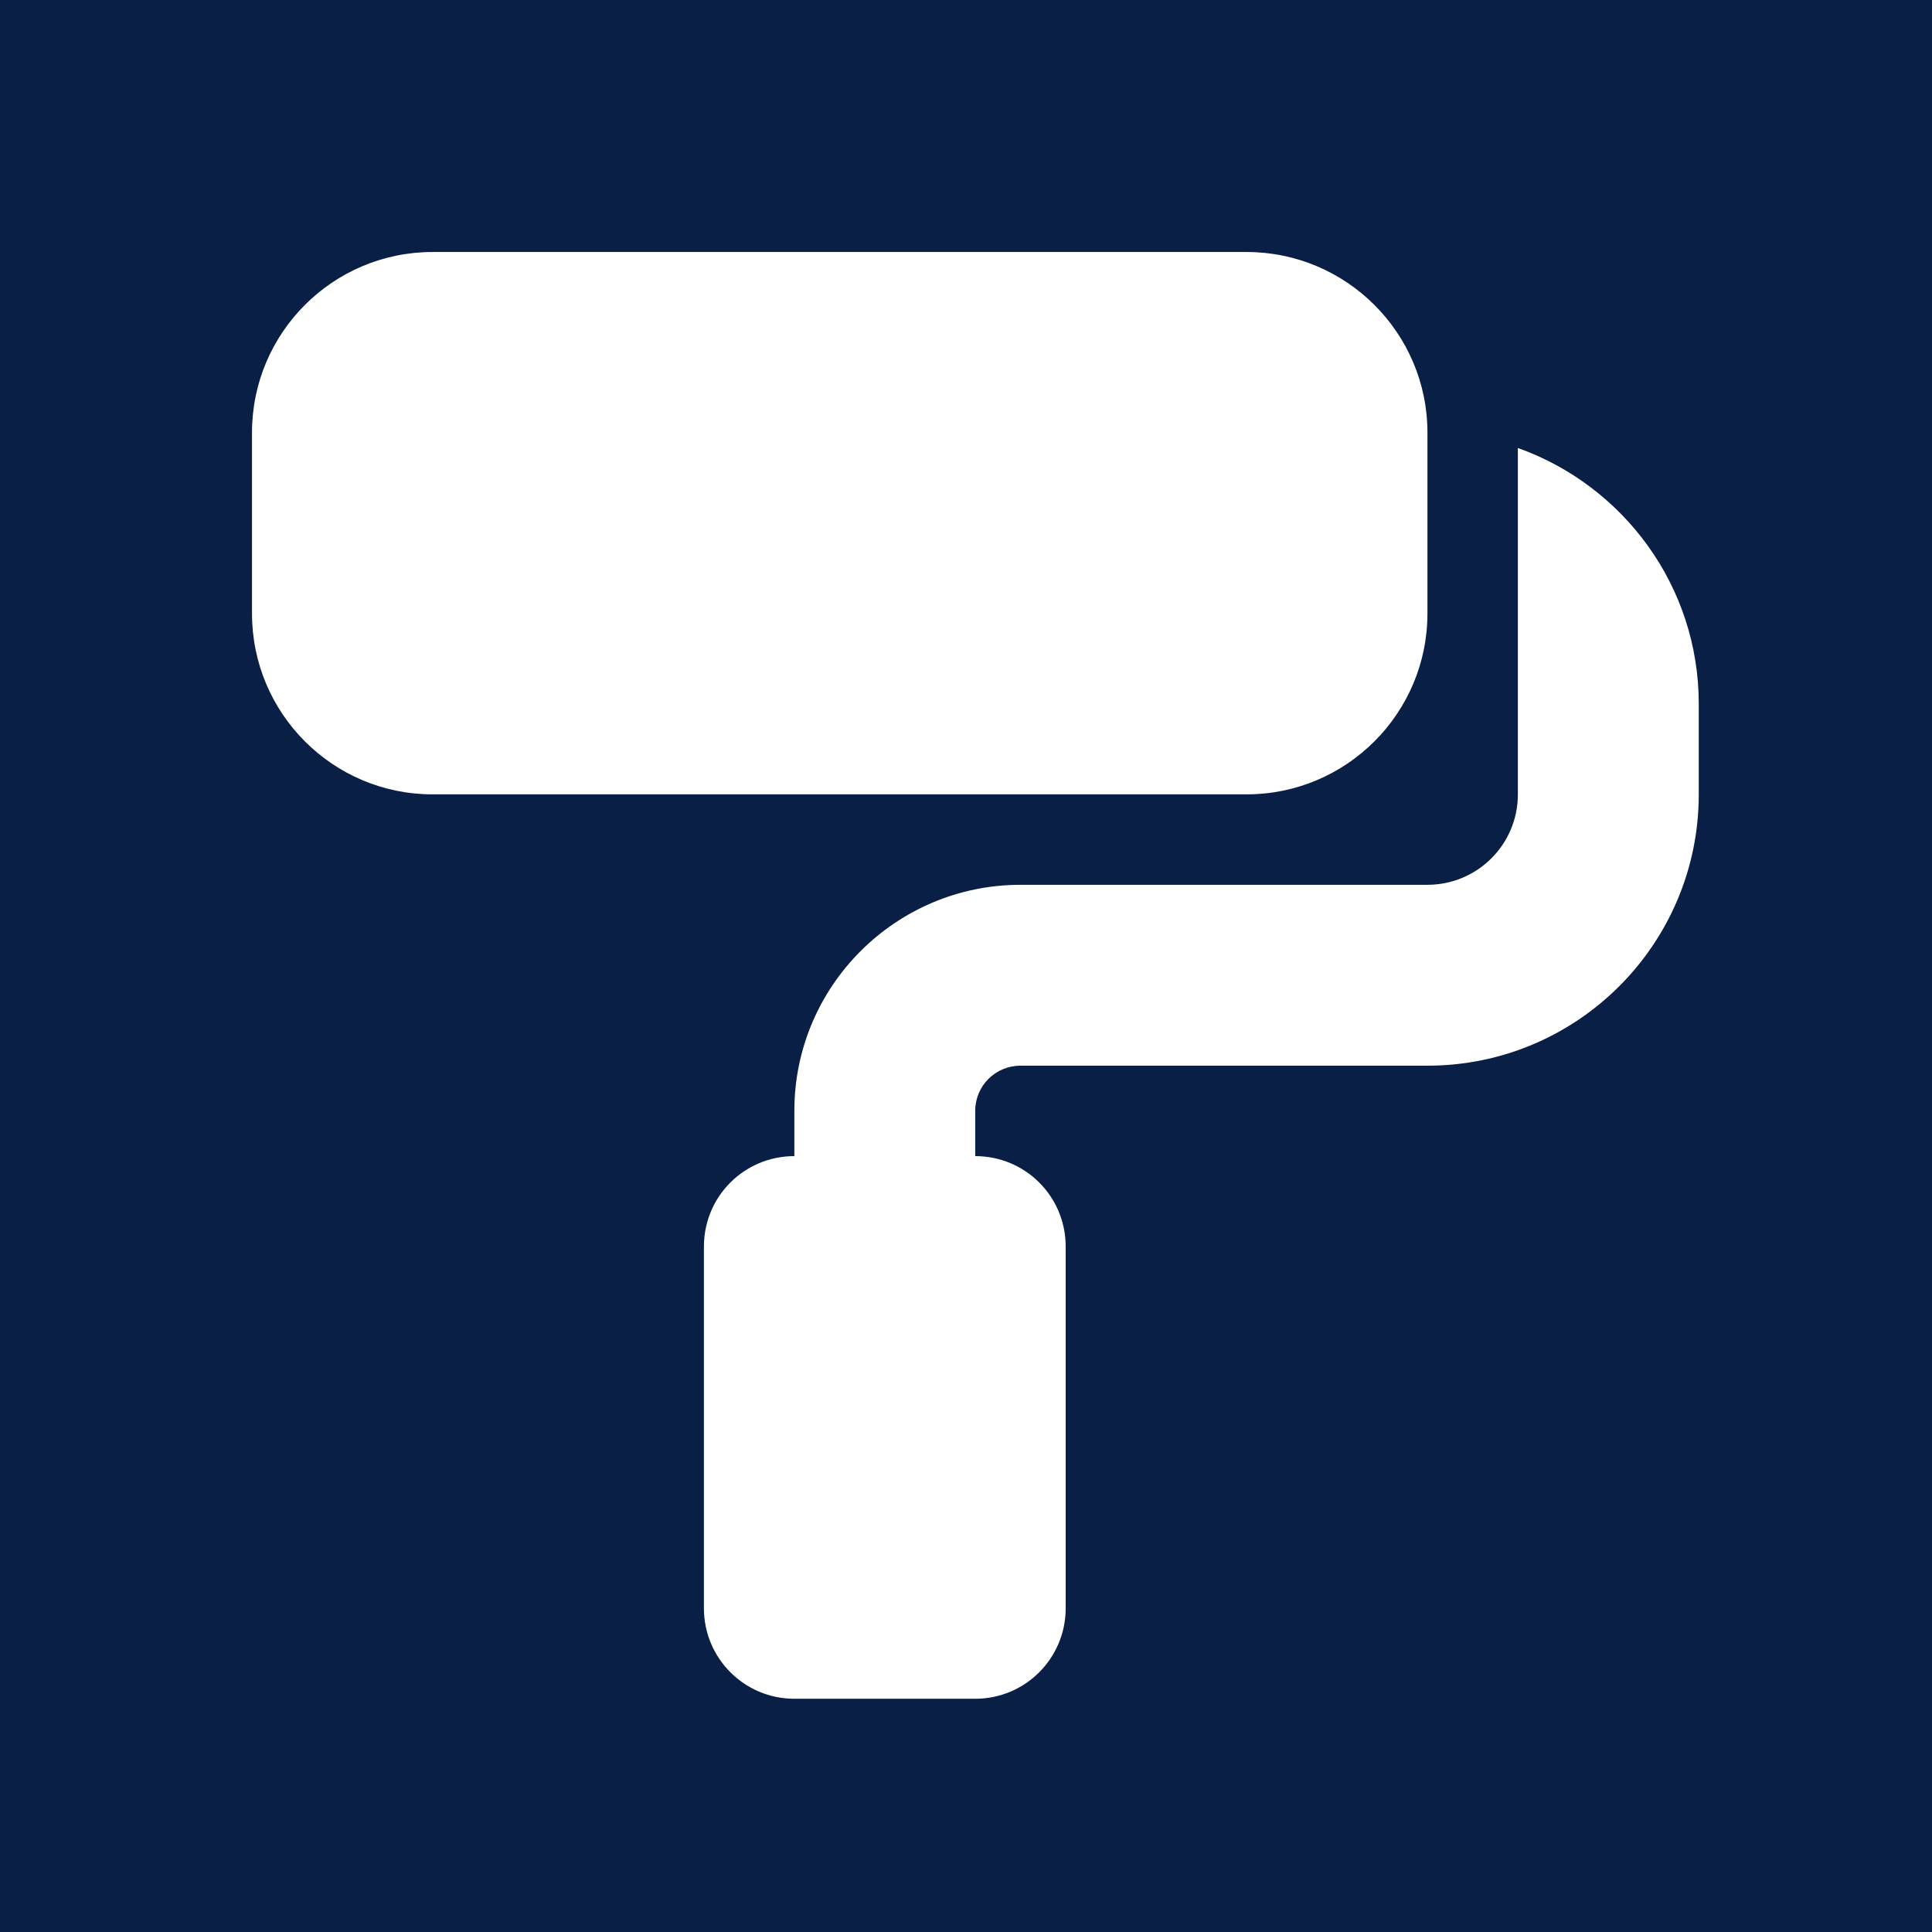 <svg width="69" height="69" viewBox="0 0 69 69" fill="none" xmlns="http://www.w3.org/2000/svg" xmlns:xlink="http://www.w3.org/1999/xlink">
	<desc>
			Created with Pixso.
	</desc>
	<defs/>
	<g style="mix-blend-mode:normal">
		<rect id="矩形 158" width="69" height="69" fill="#0A1F45" fill-opacity="1"/>
		<rect id="矩形 158" x="0.5" y="0.5" width="68" height="68" stroke="#707070" stroke-opacity="0" stroke-width="1"/>
	</g>
	<g style="mix-blend-mode:normal">
		<path id="路径 86" d="M9 15.45C9 11.89 11.89 9 15.45 9L44.52 9C48.08 9 50.98 11.89 50.98 15.45L50.98 21.91C50.98 25.48 48.08 28.37 44.52 28.37L15.45 28.37C11.89 28.37 9 25.48 9 21.91L9 15.45ZM25.14 44.52C25.14 42.73 26.58 41.29 28.37 41.29L28.37 39.67C28.37 35.22 31.99 31.6 36.45 31.6L50.98 31.6C52.76 31.6 54.21 30.16 54.21 28.37L54.21 16C57.97 17.34 60.67 20.92 60.67 25.14L60.67 28.37C60.67 33.72 56.33 38.06 50.98 38.06L36.45 38.06C35.55 38.06 34.83 38.78 34.83 39.67L34.83 41.29C36.62 41.29 38.06 42.73 38.06 44.52L38.06 57.44C38.06 59.22 36.62 60.67 34.83 60.67L28.37 60.67C26.58 60.67 25.14 59.22 25.14 57.44L25.14 44.52Z" fill="#FFFFFF" fill-opacity="1" fill-rule="nonzero"/>
		<path id="路径 86" d="M15.45 9L44.52 9C48.08 9 50.98 11.89 50.98 15.45L50.98 21.91C50.98 25.48 48.08 28.37 44.52 28.37L15.45 28.37C11.89 28.37 9 25.48 9 21.91L9 15.45C9 11.89 11.89 9 15.45 9ZM28.37 41.29L28.37 39.67C28.37 35.22 31.99 31.6 36.45 31.6L50.98 31.6C52.76 31.6 54.21 30.16 54.21 28.37L54.21 16C57.97 17.34 60.67 20.92 60.67 25.14L60.67 28.37C60.67 33.72 56.33 38.06 50.98 38.06L36.45 38.06C35.55 38.06 34.83 38.78 34.83 39.67L34.83 41.29C36.62 41.29 38.06 42.73 38.06 44.52L38.06 57.44C38.06 59.22 36.62 60.67 34.83 60.67L28.37 60.67C26.58 60.67 25.14 59.22 25.14 57.44L25.14 44.52C25.14 42.73 26.58 41.29 28.37 41.29Z" stroke="#707070" stroke-opacity="0" stroke-width="1"/>
	</g>
	<g style="mix-blend-mode:normal">
		<path id="路径 87" d="M9 9L60.67 9L60.67 60.67L9 60.67L9 9Z" fill="#000000" fill-opacity="0" fill-rule="nonzero"/>
		<path id="路径 87" d="M60.67 9L60.67 60.67L9 60.67L9 9L60.67 9Z" stroke="#707070" stroke-opacity="0" stroke-width="1"/>
	</g>
</svg>
